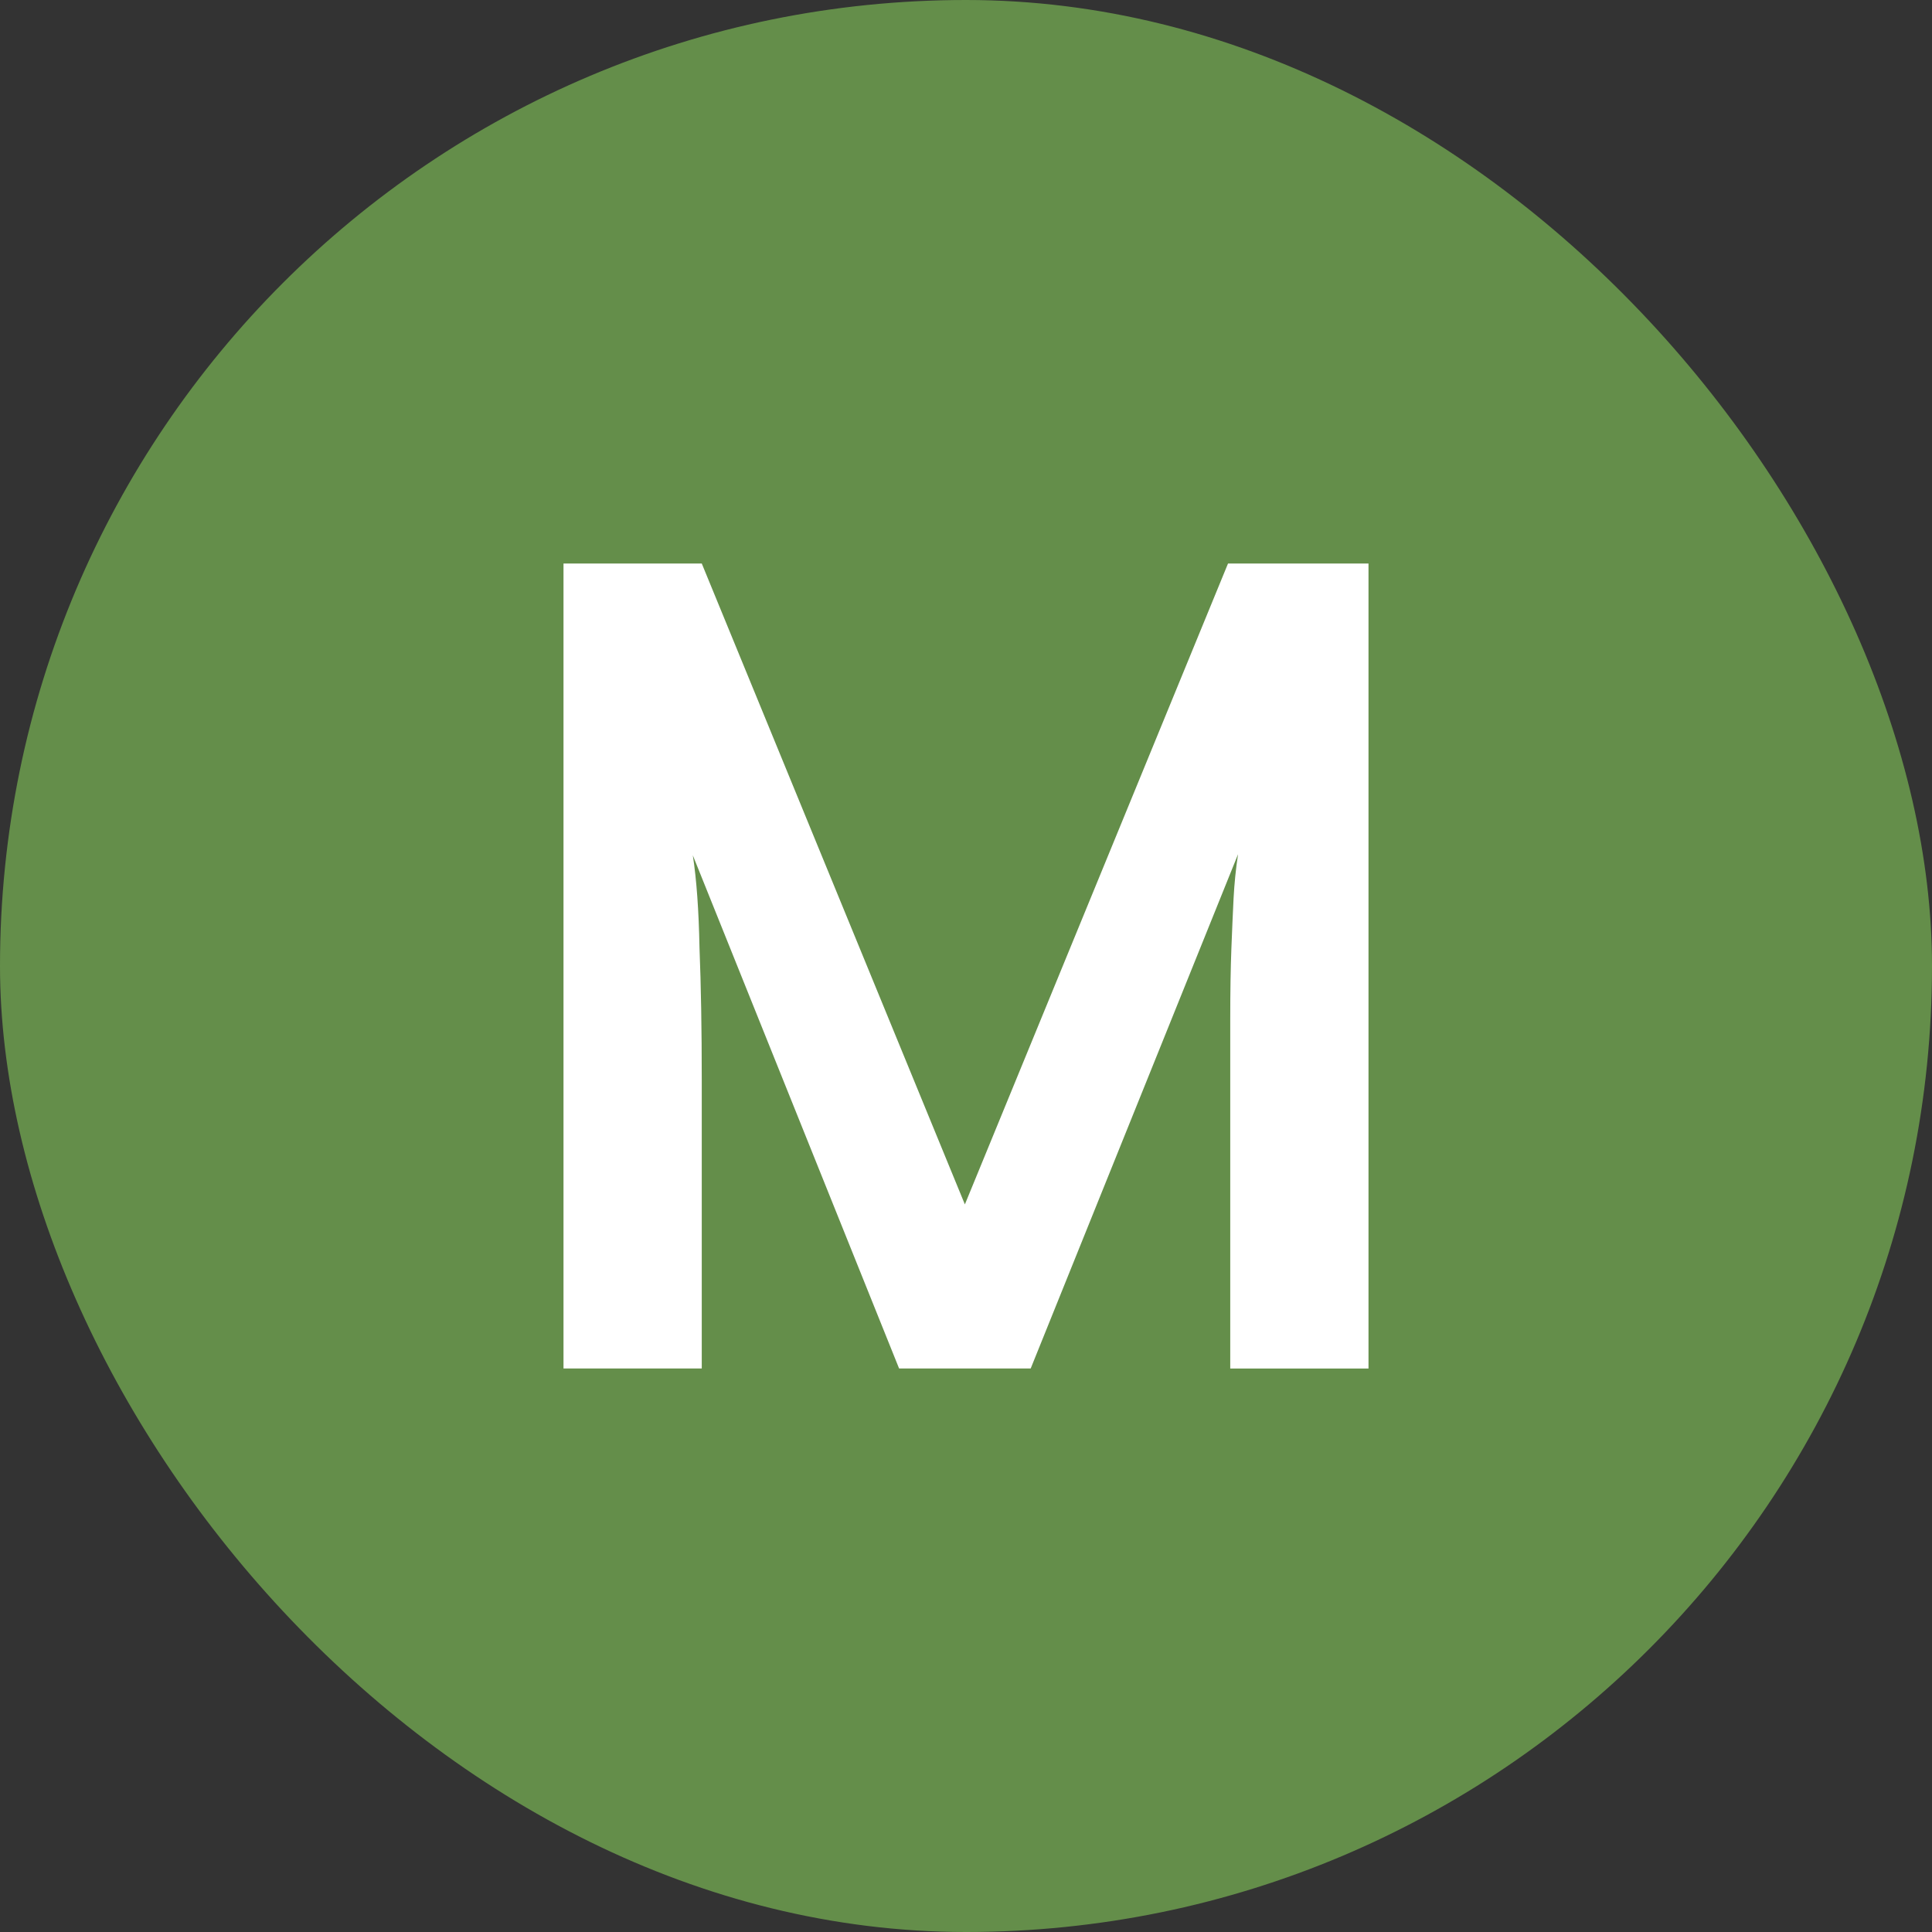 <svg xmlns="http://www.w3.org/2000/svg" width="48" height="48" fill="none"><rect width="100%" height="100%" fill="#333333" stroke="none"/><rect width="48" height="48" fill="#648E4A" rx="24"/><path fill="#fff" d="M17.435 34H14V14h3.435l6.537 15.923L30.51 14H34v20h-3.435v-8.673c0-.693.01-1.277.028-1.751.018-.474.037-.894.055-1.259.019-.364.056-.73.111-1.094L25.607 34h-3.269l-5.125-12.75c.093.602.148 1.368.166 2.299.037.93.056 2.024.056 3.283V34Z"/></svg>